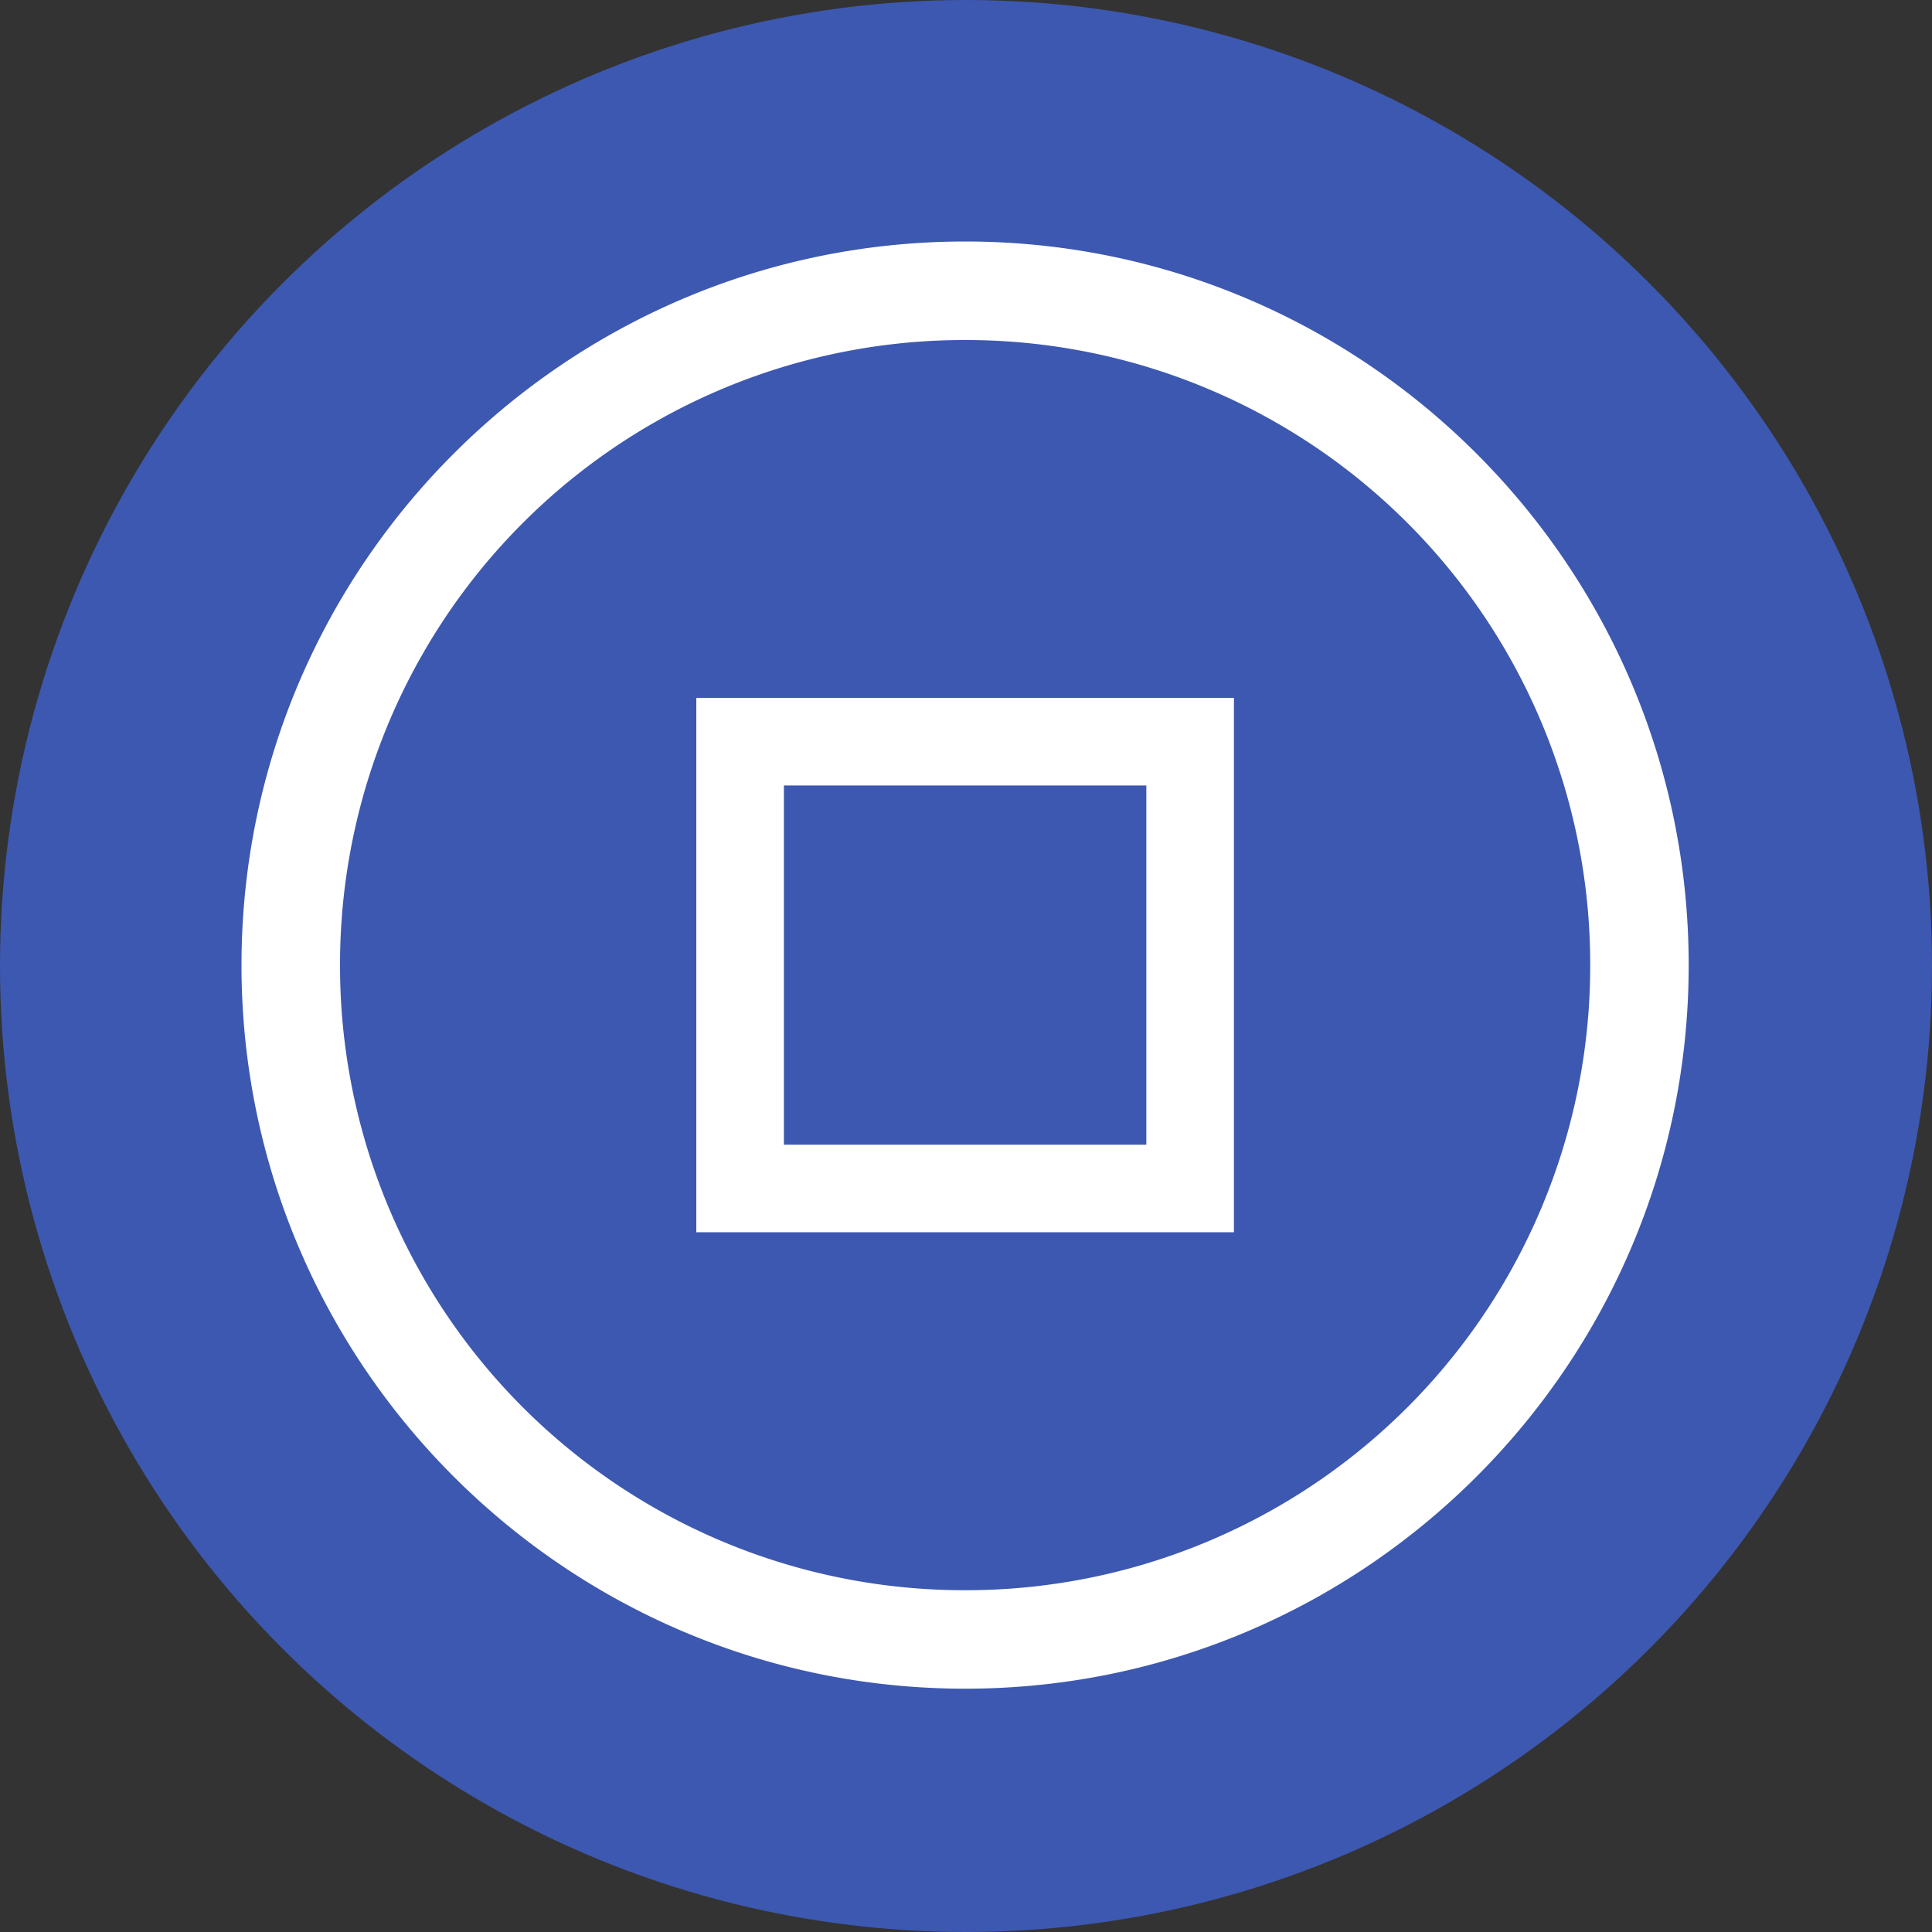 <svg width="32" height="32" viewBox="0 0 32 32" xmlns="http://www.w3.org/2000/svg"><rect x="0" y="0" width="32" height="32" fill="#333333" stroke="none"/><g fill="none"><circle cx="16" cy="16" r="16" fill="#3D58B0"/><g fill="#FFF"><path d="M15.986 4C9.376 4 4 9.376 4 15.986S9.376 27.97 15.986 27.97 27.97 22.595 27.97 15.986C27.971 9.376 22.595 4 15.986 4zm0 1.632a10.34 10.34 0 0 1 10.353 10.354 10.34 10.34 0 0 1-10.353 10.353A10.34 10.34 0 0 1 5.632 15.986 10.341 10.341 0 0 1 15.986 5.632z"/><path d="M11.533 11.56v8.85h8.905v-8.85h-8.905zm1.45 1.45h6.004v5.95h-6.003v-5.95z"/></g></g></svg>